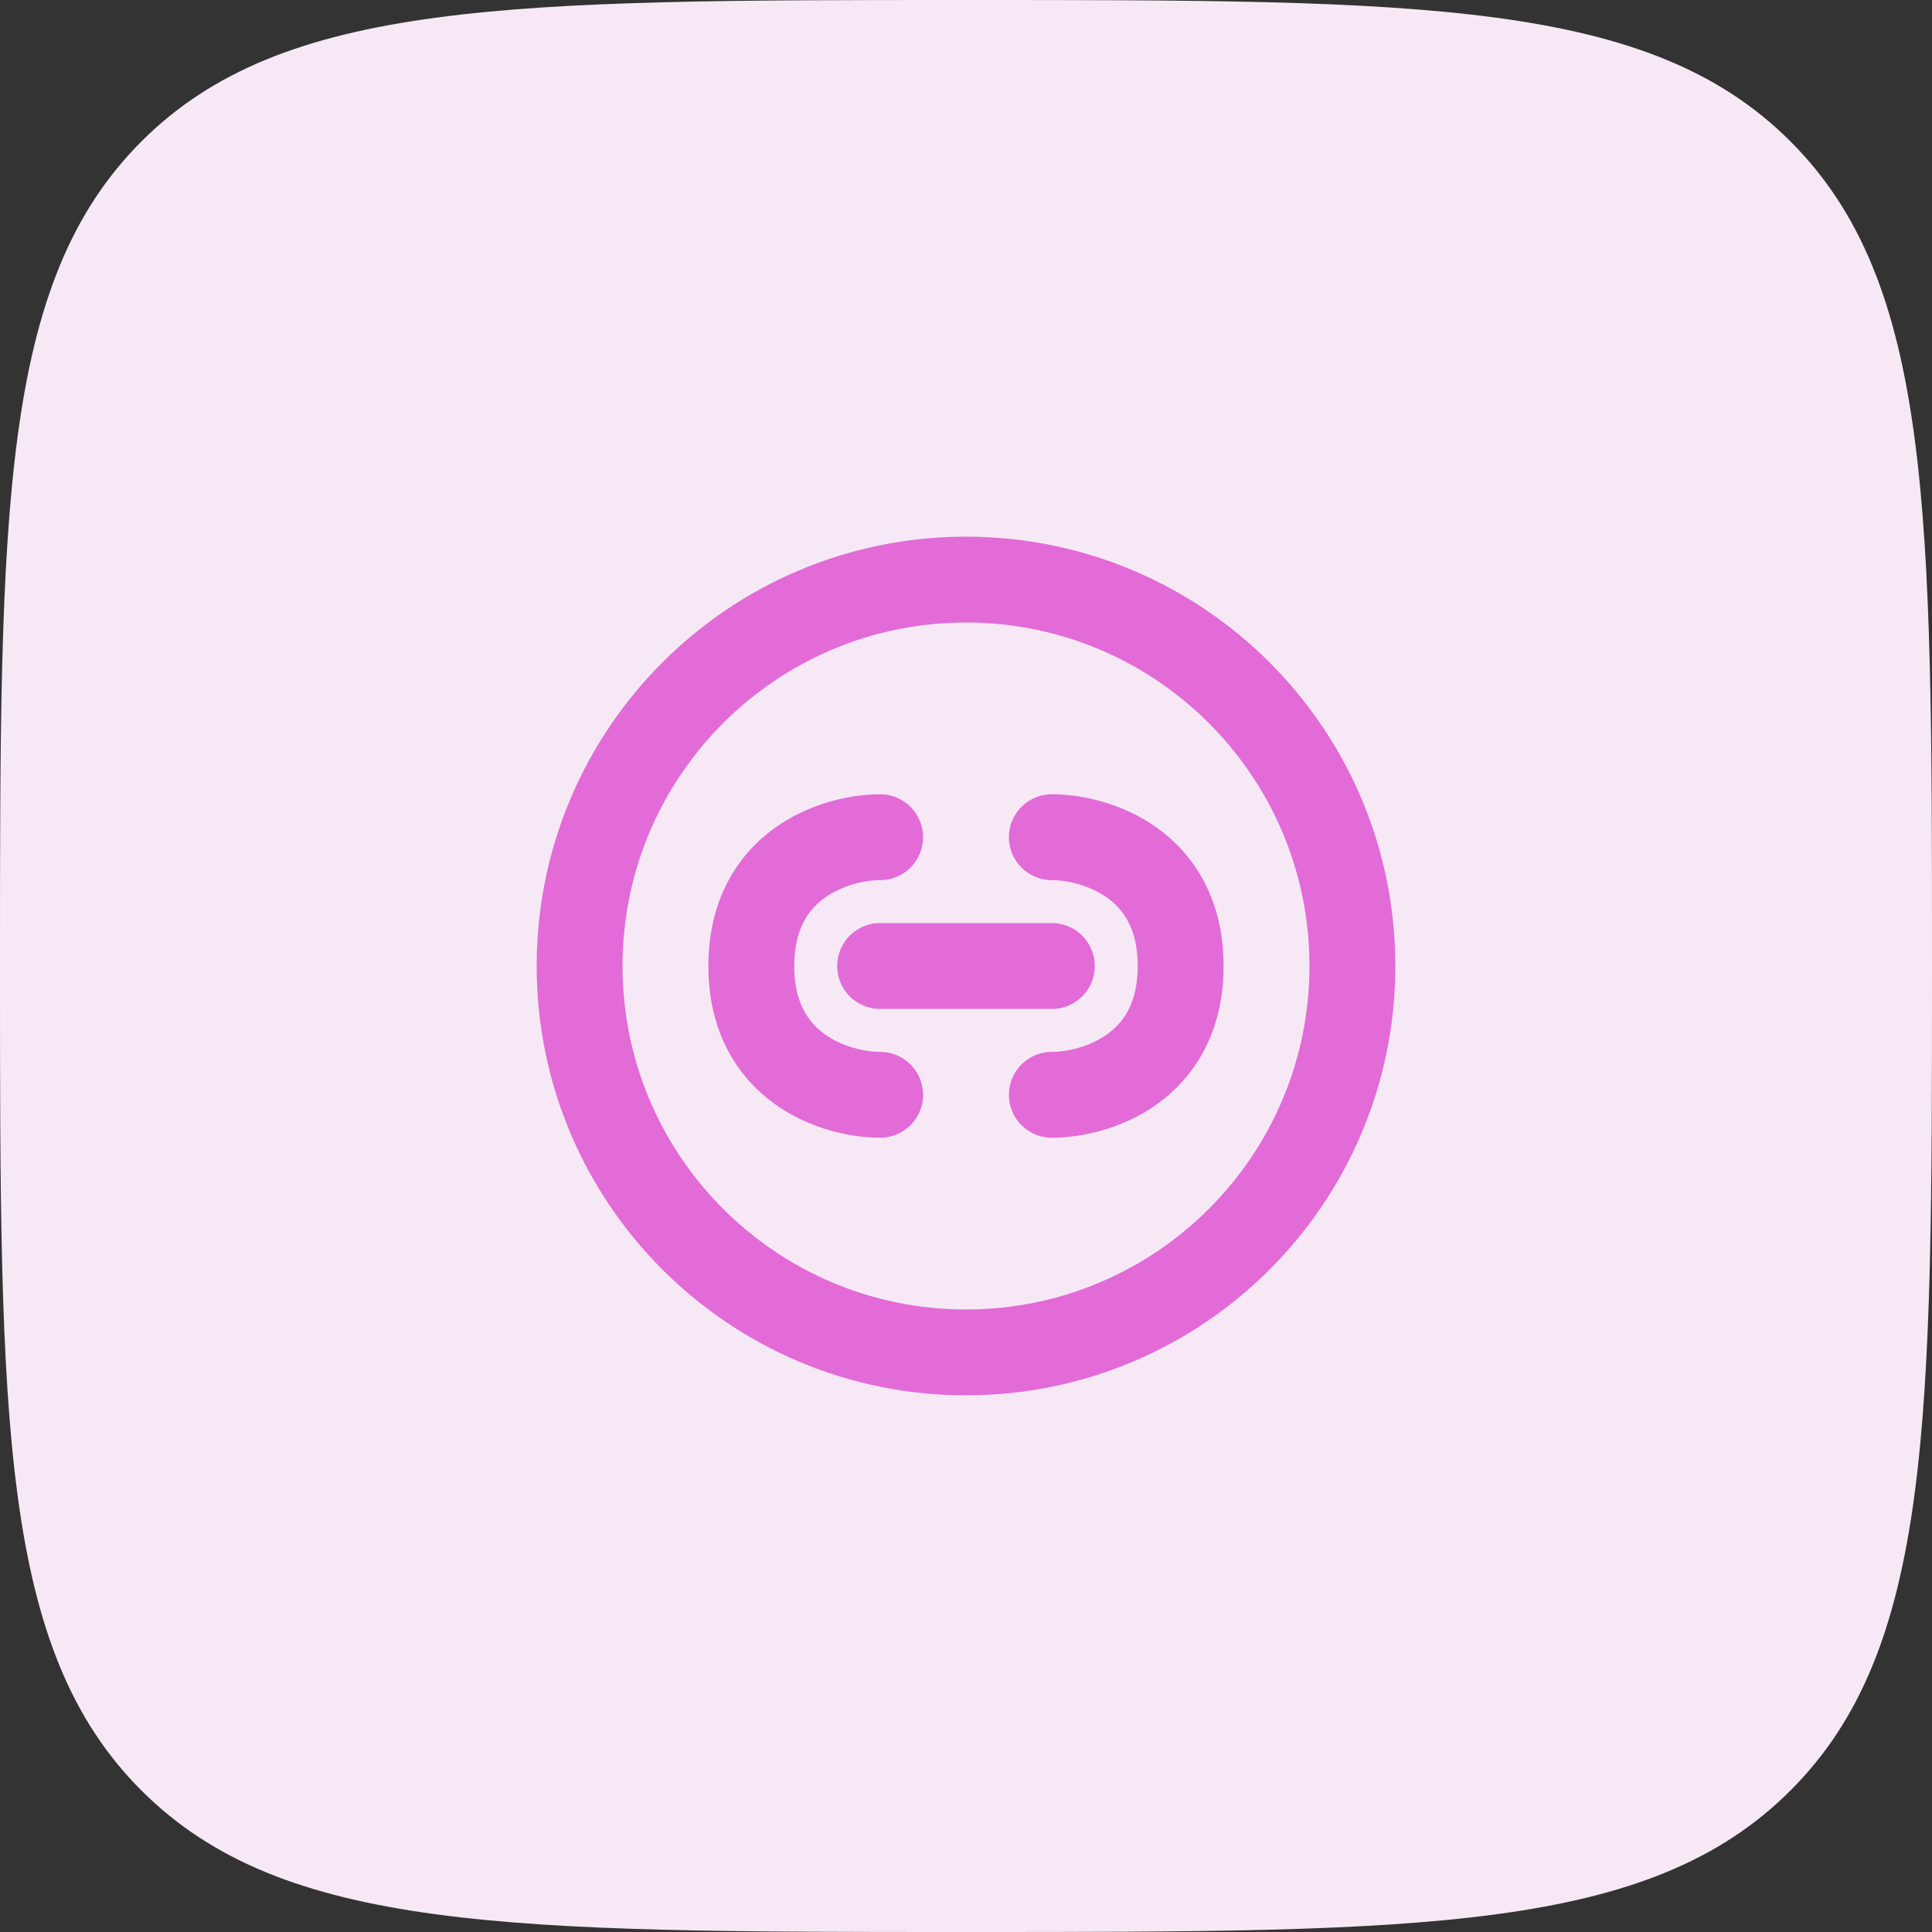 <svg width="60" height="60" viewBox="0 0 60 60" fill="none" xmlns="http://www.w3.org/2000/svg">
    <rect x="0" y="0" width="60" height="60" fill="#333333" stroke="none"/>
    <path d="M4.392 4.392C0 8.79 0 15.858 0 30C0 44.142 0 51.213 4.392 55.605C8.79 60 15.858 60 30 60C44.142 60 51.213 60 55.605 55.605C60 51.216 60 44.142 60 30C60 15.858 60 8.787 55.605 4.392C51.216 0 44.142 0 30 0C15.858 0 8.787 0 4.392 4.392Z" fill="#F6E9F5"/>
    <path d="M42 30C42 23.373 36.627 18 30 18C23.373 18 18 23.373 18 30C18 36.627 23.373 42 30 42C36.627 42 42 36.627 42 30Z" stroke="#E26BD8" stroke-width="2.667" stroke-linecap="round" stroke-linejoin="round"/>
    <path d="M27.333 26C26 26 23.333 26.8 23.333 30C23.333 33.2 26 34 27.333 34M32.666 26C34 26 36.666 26.8 36.666 30C36.666 33.2 34 34 32.666 34M27.333 30H32.666" stroke="#E26BD8" stroke-width="2.667" stroke-linecap="round" stroke-linejoin="round"/>
</svg>
